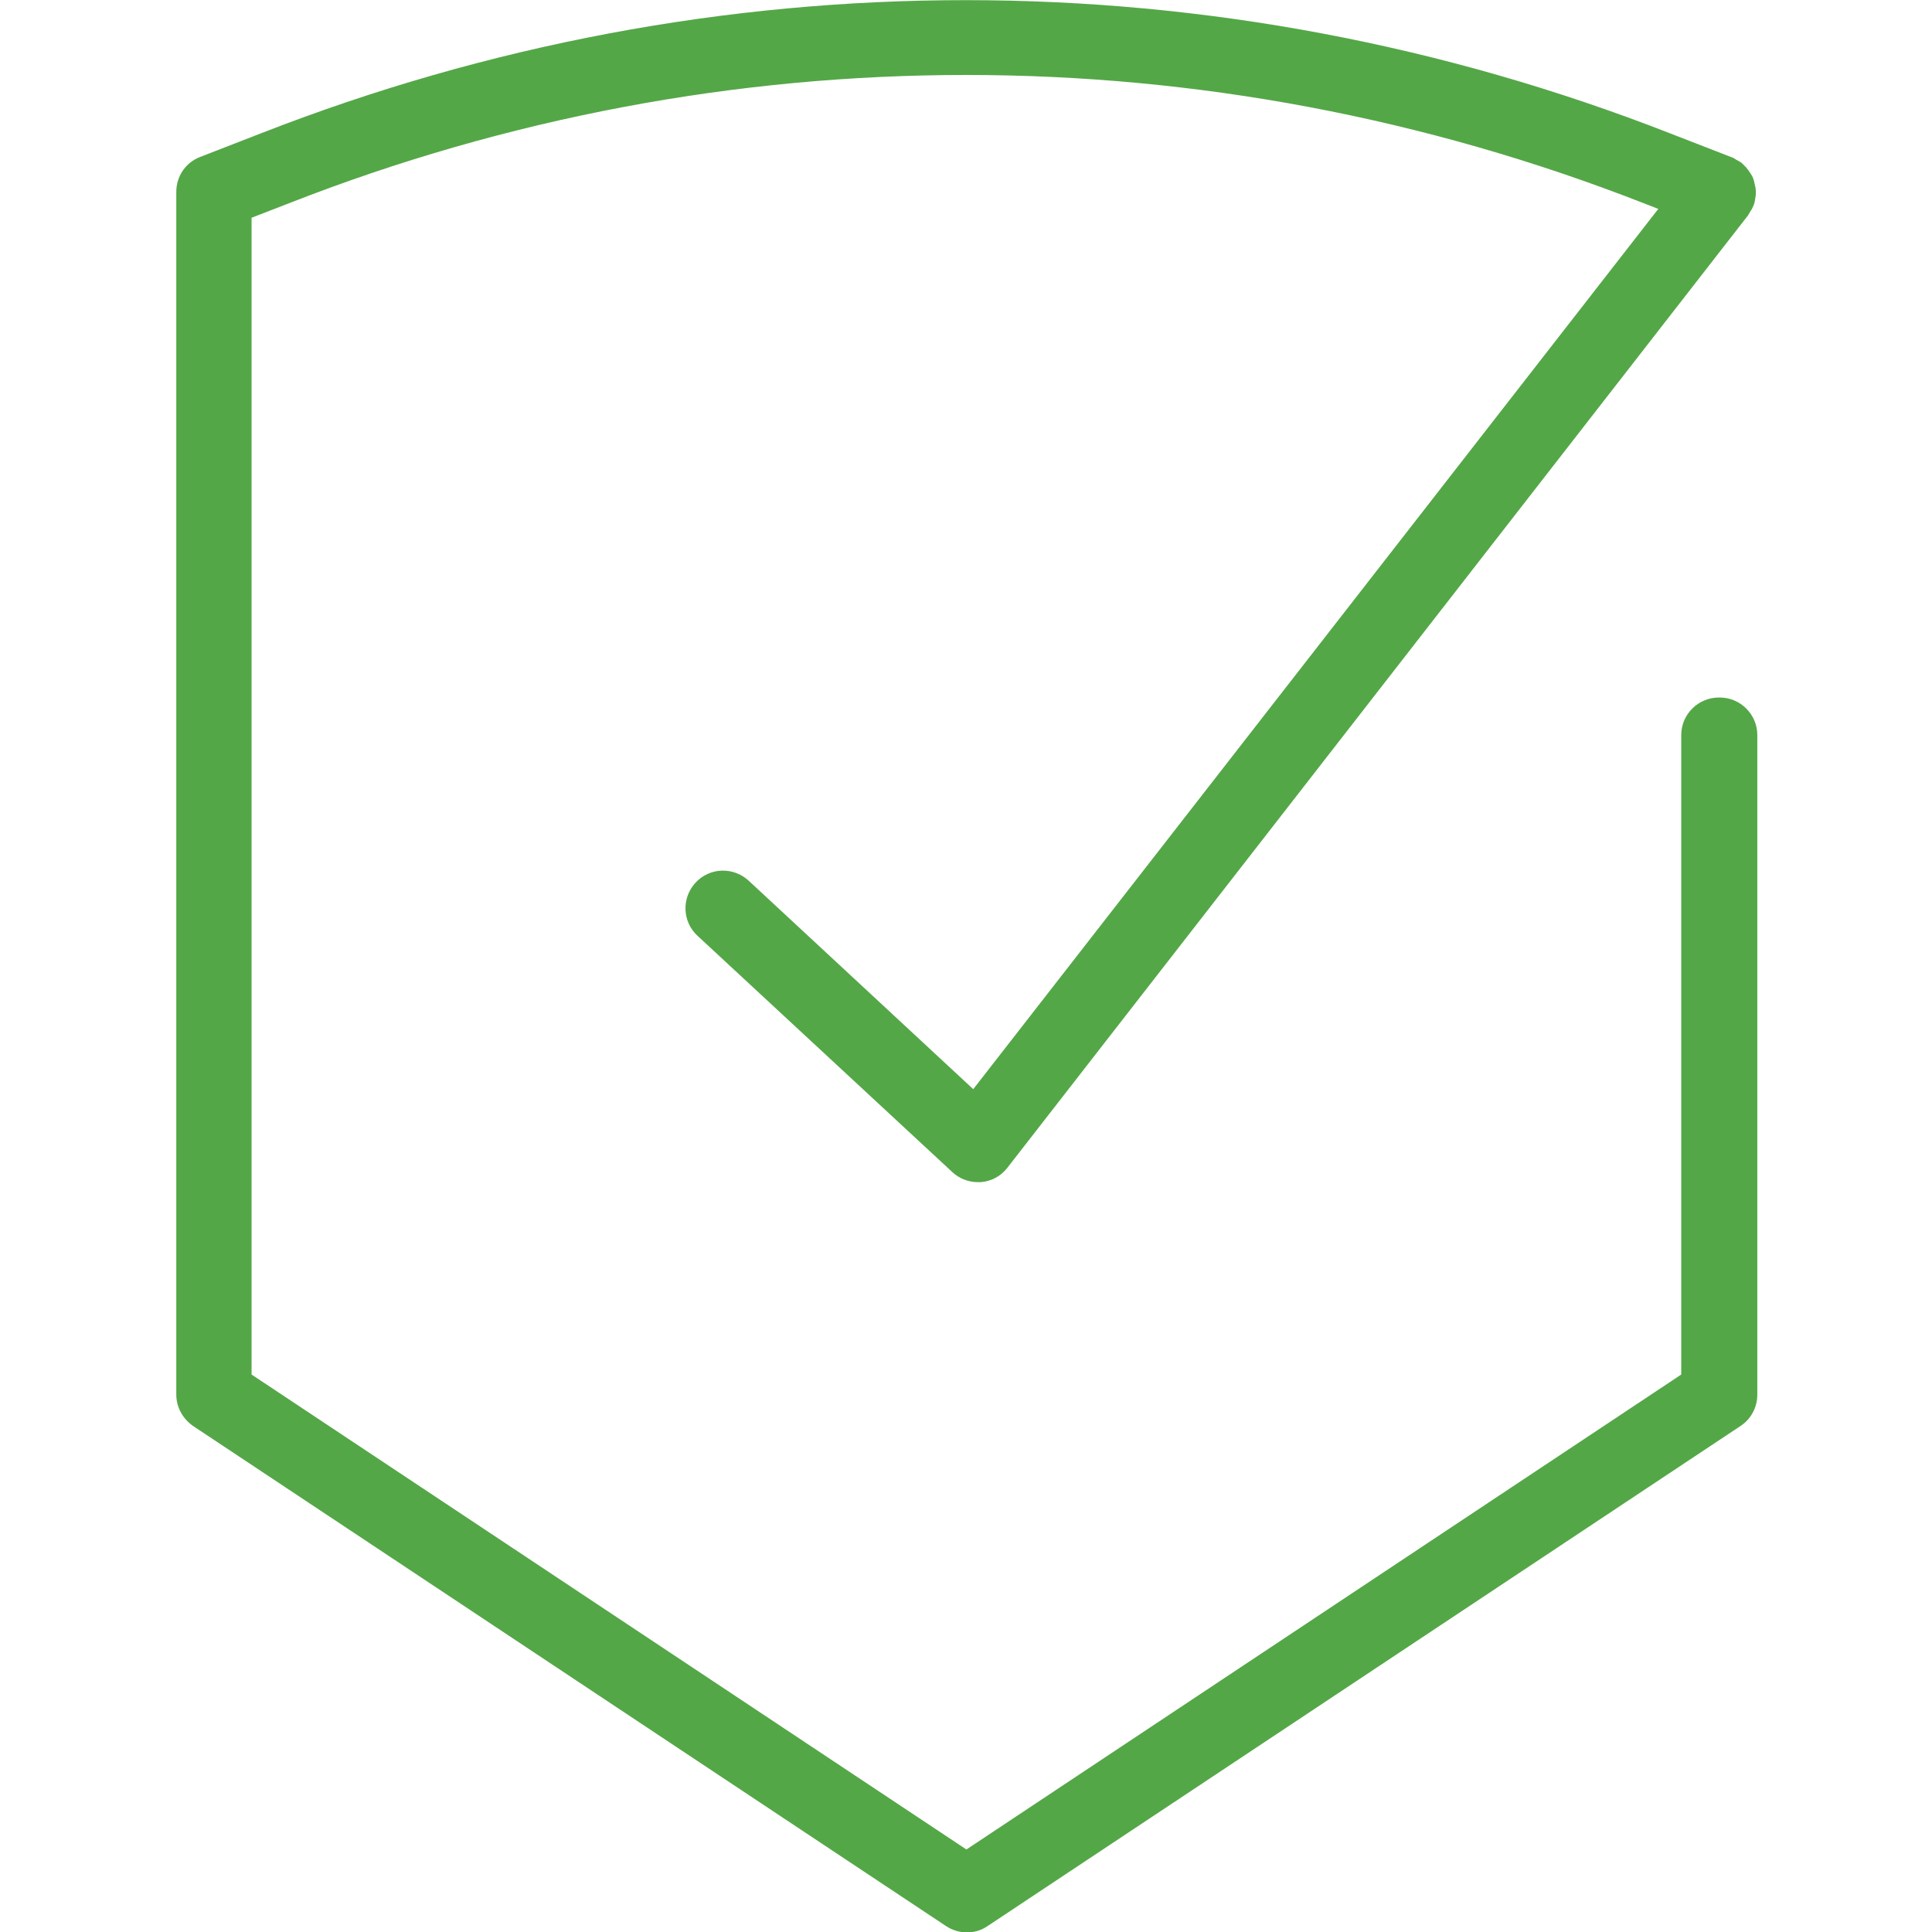 <?xml version="1.0" encoding="UTF-8"?> <svg xmlns="http://www.w3.org/2000/svg" id="Layer_1" data-name="Layer 1" viewBox="0 0 48 48"><defs><style> .cls-1 { fill: #54a747; stroke-width: 0px; } </style></defs><path class="cls-1" d="M42.7,17.33c-.51,0-.93.42-.93.93v15.89l-17.76,11.8-17.76-11.8V5.41l.93-.36C18.02.8,29.98.8,40.84,5.05l.36.14-17.02,21.87-5.58-5.18c-.38-.35-.97-.33-1.32.05-.35.38-.33.97.05,1.32l6.33,5.87c.17.16.4.25.63.25,0,0,.07,0,.08,0,.26-.02.5-.15.66-.36L43.43,5.35s.06-.1.07-.12c.02-.02.04-.06.08-.16.02-.07.03-.14.04-.21,0-.04.01-.09,0-.15,0-.05-.02-.1-.04-.2-.01-.05-.03-.1-.05-.14-.03-.05-.06-.09-.1-.15-.03-.04-.07-.09-.1-.11-.01-.02-.05-.05-.07-.07-.04-.03-.09-.05-.12-.07-.02-.01-.09-.06-.11-.06l-1.52-.59C30.22-1.1,17.78-1.1,6.49,3.31l-1.52.59c-.36.14-.59.48-.59.87v29.88c0,.31.16.6.42.78l18.7,12.42c.15.1.33.16.52.16s.36-.05.52-.16l18.7-12.42c.26-.17.42-.46.42-.78v-16.39c0-.51-.42-.93-.93-.93Z"></path></svg> 